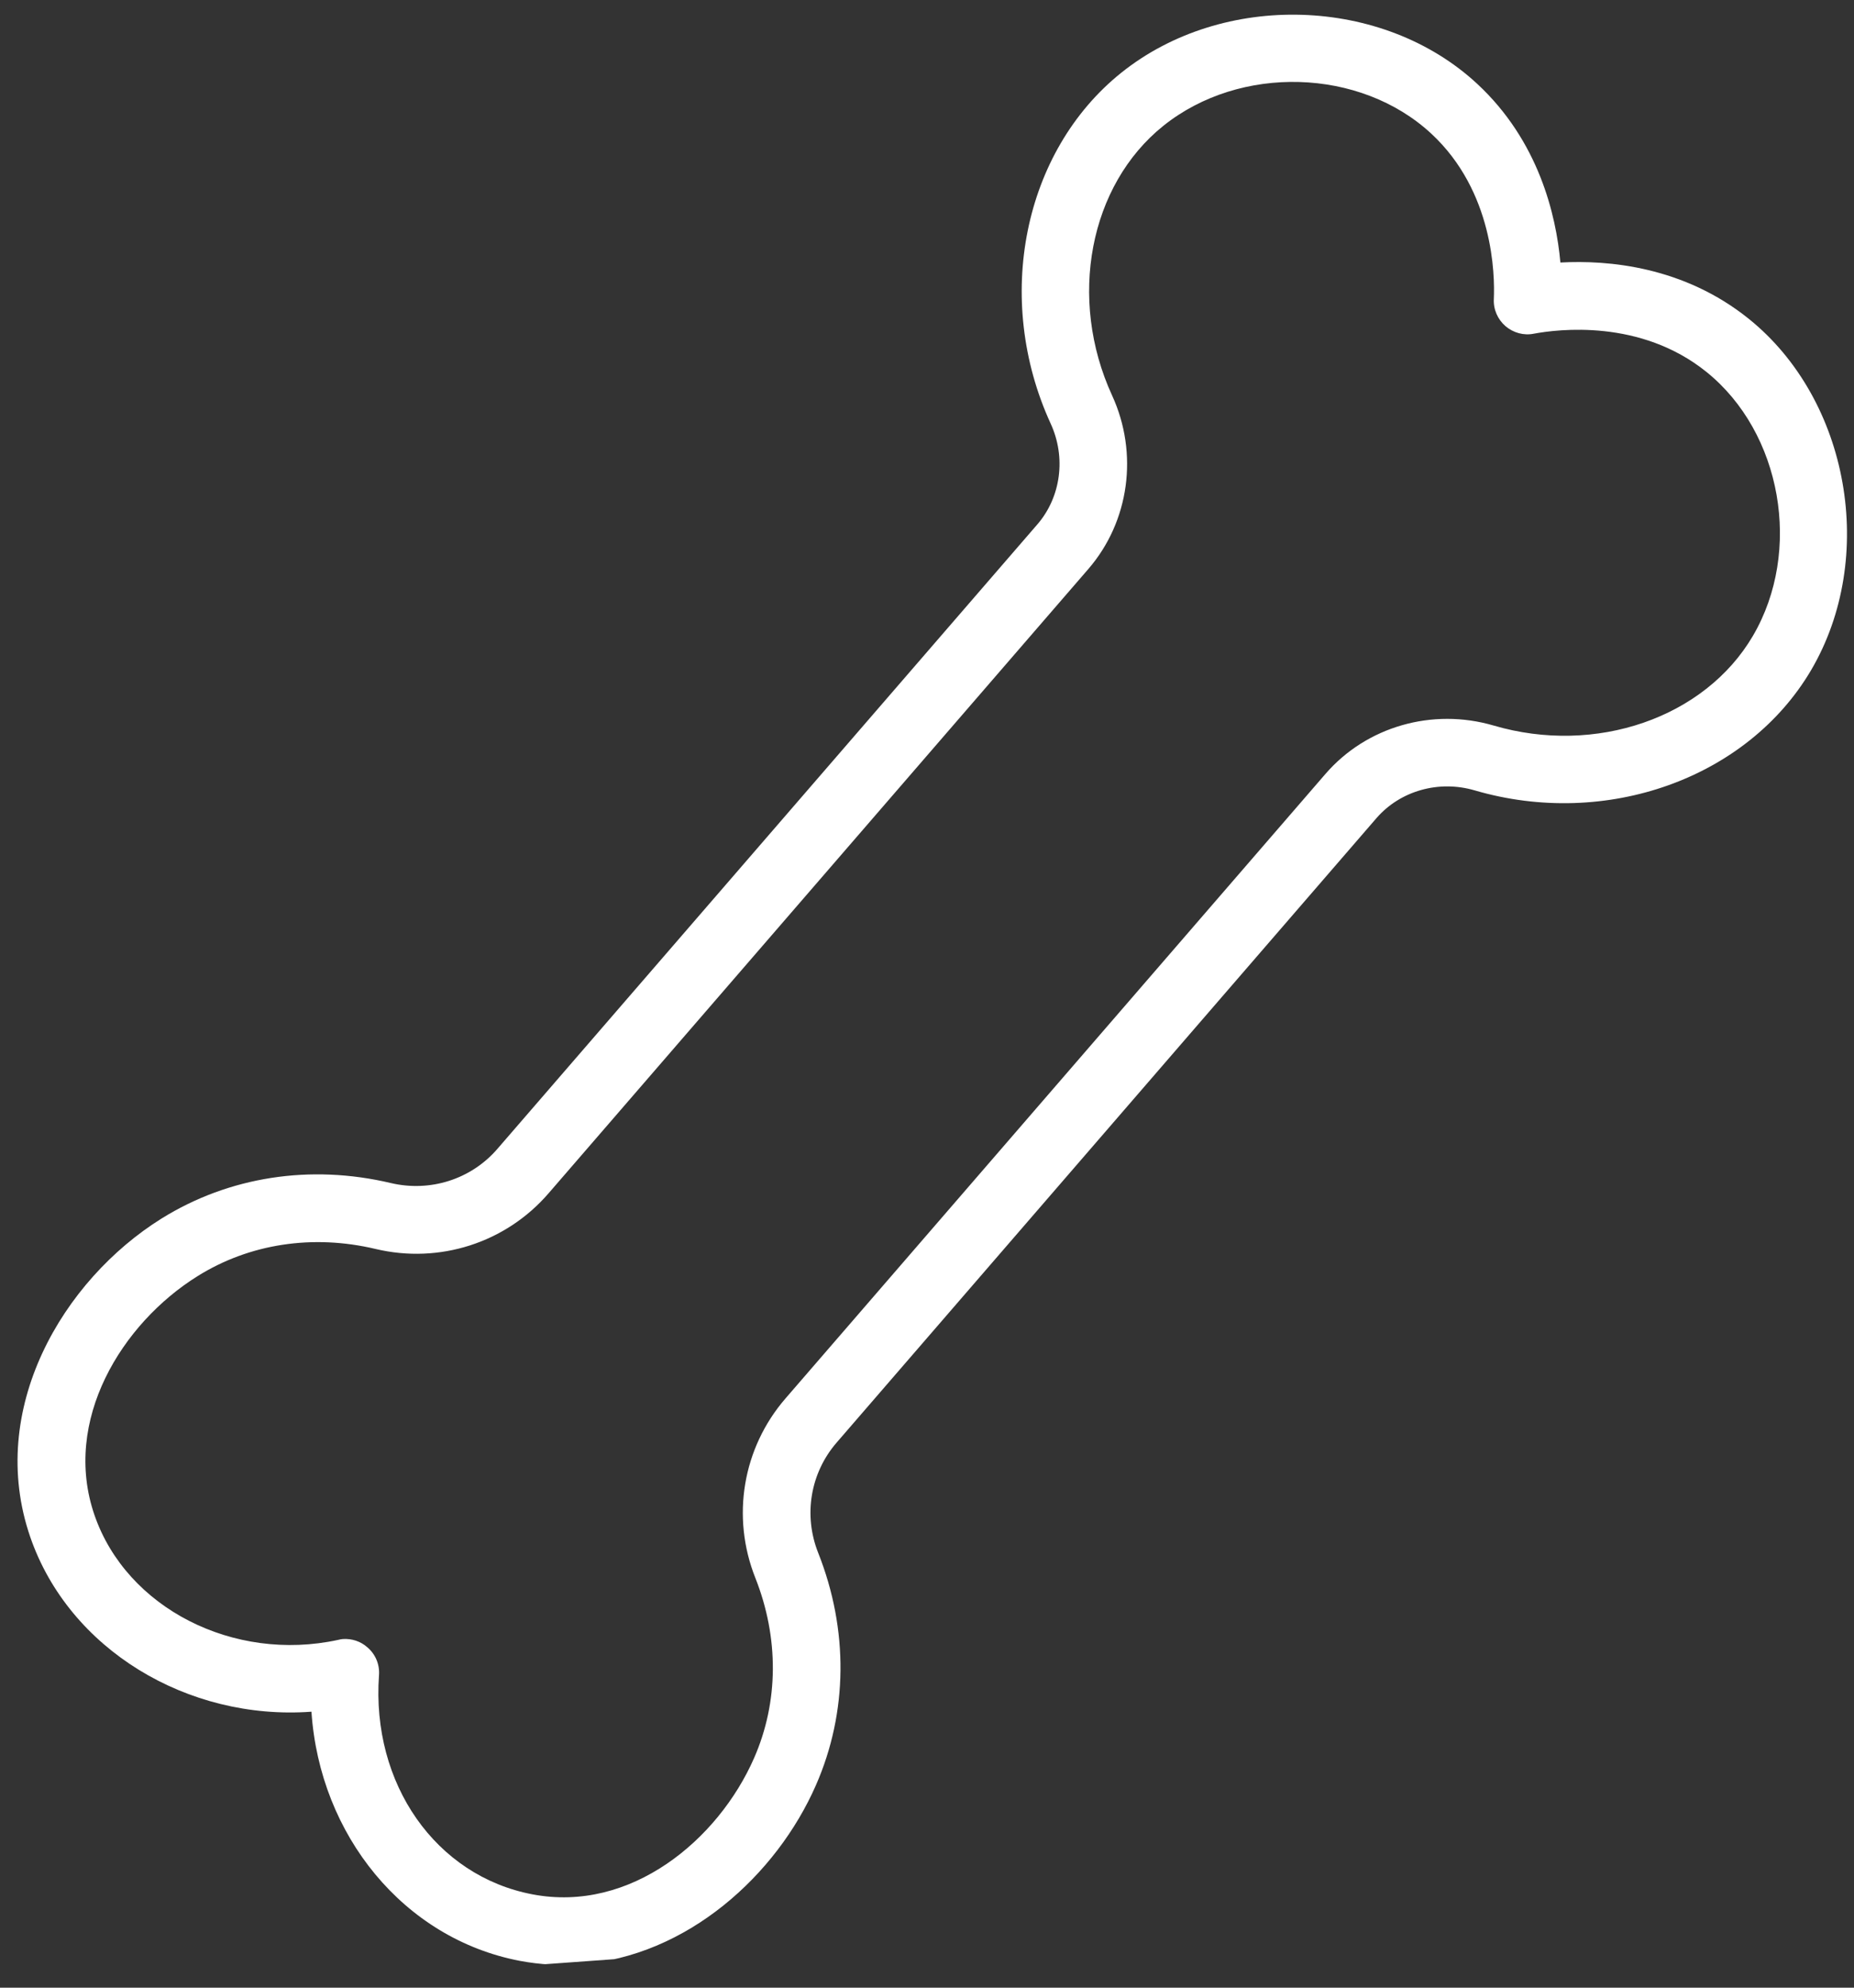 <?xml version="1.0" encoding="UTF-8" standalone="no"?>
<!DOCTYPE svg PUBLIC "-//W3C//DTD SVG 1.1//EN" "http://www.w3.org/Graphics/SVG/1.1/DTD/svg11.dtd">
<svg width="100%" height="100%" viewBox="0 0 70 75" version="1.1" xmlns="http://www.w3.org/2000/svg" xmlns:xlink="http://www.w3.org/1999/xlink" xml:space="preserve" xmlns:serif="http://www.serif.com/" style="fill-rule:evenodd;clip-rule:evenodd;stroke-linejoin:round;stroke-miterlimit:2;">
    <rect x="0" y="0" width="70" height="75" fill="#333333" stroke="none"/>
    <g id="Artboard1" transform="matrix(0.458,0,0,0.573,-43.922,7.443)">
        <rect x="96" y="-13" width="153" height="131" style="fill:none;"/>
        <g transform="matrix(2.186,0,0,1.747,-191.786,-16.493)">
            <g>
                <clipPath id="_clip1">
                    <path d="M127.438,5.307L200.406,0.026L205.625,72.177L132.656,77.453L127.438,5.307Z"/>
                </clipPath>
                <g clip-path="url(#_clip1)">
                    <g>
                        <clipPath id="_clip2">
                            <path d="M127.438,5.307L200.406,0.026L205.625,72.177L132.656,77.453L127.438,5.307Z"/>
                        </clipPath>
                        <g clip-path="url(#_clip2)">
                            <path d="M153.474,76.047C152.74,76.099 151.984,76.063 151.208,75.917C146.833,75.083 143.661,71.182 143.349,66.526L143.344,66.526C138.677,66.865 134.208,64.177 132.745,59.943C131.083,55.125 133.979,50.255 137.693,47.938C140.24,46.354 143.307,45.88 146.344,46.599C147.828,46.948 149.37,46.458 150.359,45.313L170.724,21.771C171.615,20.74 171.813,19.245 171.224,17.969C169.068,13.266 170.188,7.714 173.885,4.75C177.724,1.672 183.75,1.859 187.313,5.167C189.63,7.318 190.286,10.104 190.448,11.901C192.25,11.802 195.104,12.047 197.563,14.031C201.344,17.083 202.396,23.016 199.906,27.26C197.505,31.344 192.172,33.25 187.214,31.797C185.859,31.401 184.411,31.813 183.516,32.839L163.156,56.38C162.161,57.526 161.896,59.12 162.458,60.536C163.609,63.438 163.578,66.547 162.375,69.292C160.891,72.682 157.516,75.755 153.474,76.047ZM144.536,63.786C144.87,63.766 145.203,63.87 145.458,64.099C145.766,64.359 145.927,64.75 145.896,65.151C145.604,69.245 148.036,72.719 151.688,73.411C155.385,74.115 158.688,71.359 160.042,68.271C160.969,66.156 160.984,63.745 160.089,61.484C159.172,59.177 159.609,56.583 161.229,54.714L181.589,31.177C183.135,29.391 185.62,28.677 187.932,29.354C191.781,30.484 195.896,29.063 197.708,25.974C199.583,22.776 198.797,18.313 195.958,16.026C193.464,14.016 190.349,14.417 189.448,14.583C189.073,14.661 188.672,14.552 188.375,14.297C188.083,14.042 187.917,13.667 187.938,13.276C187.979,12.365 187.927,9.219 185.578,7.042C182.901,4.563 178.37,4.432 175.479,6.745C172.682,8.984 171.865,13.26 173.542,16.911C174.547,19.099 174.193,21.661 172.651,23.448L152.292,46.984C150.677,48.854 148.172,49.656 145.766,49.083C143.396,48.521 141.01,48.885 139.052,50.109C136.193,51.891 133.938,55.557 135.167,59.115C136.375,62.615 140.406,64.677 144.359,63.818C144.417,63.802 144.474,63.792 144.536,63.786Z" style="fill:white;fill-rule:nonzero;"/>
                        </g>
                    </g>
                </g>
            </g>
        </g>
    </g>
</svg>
